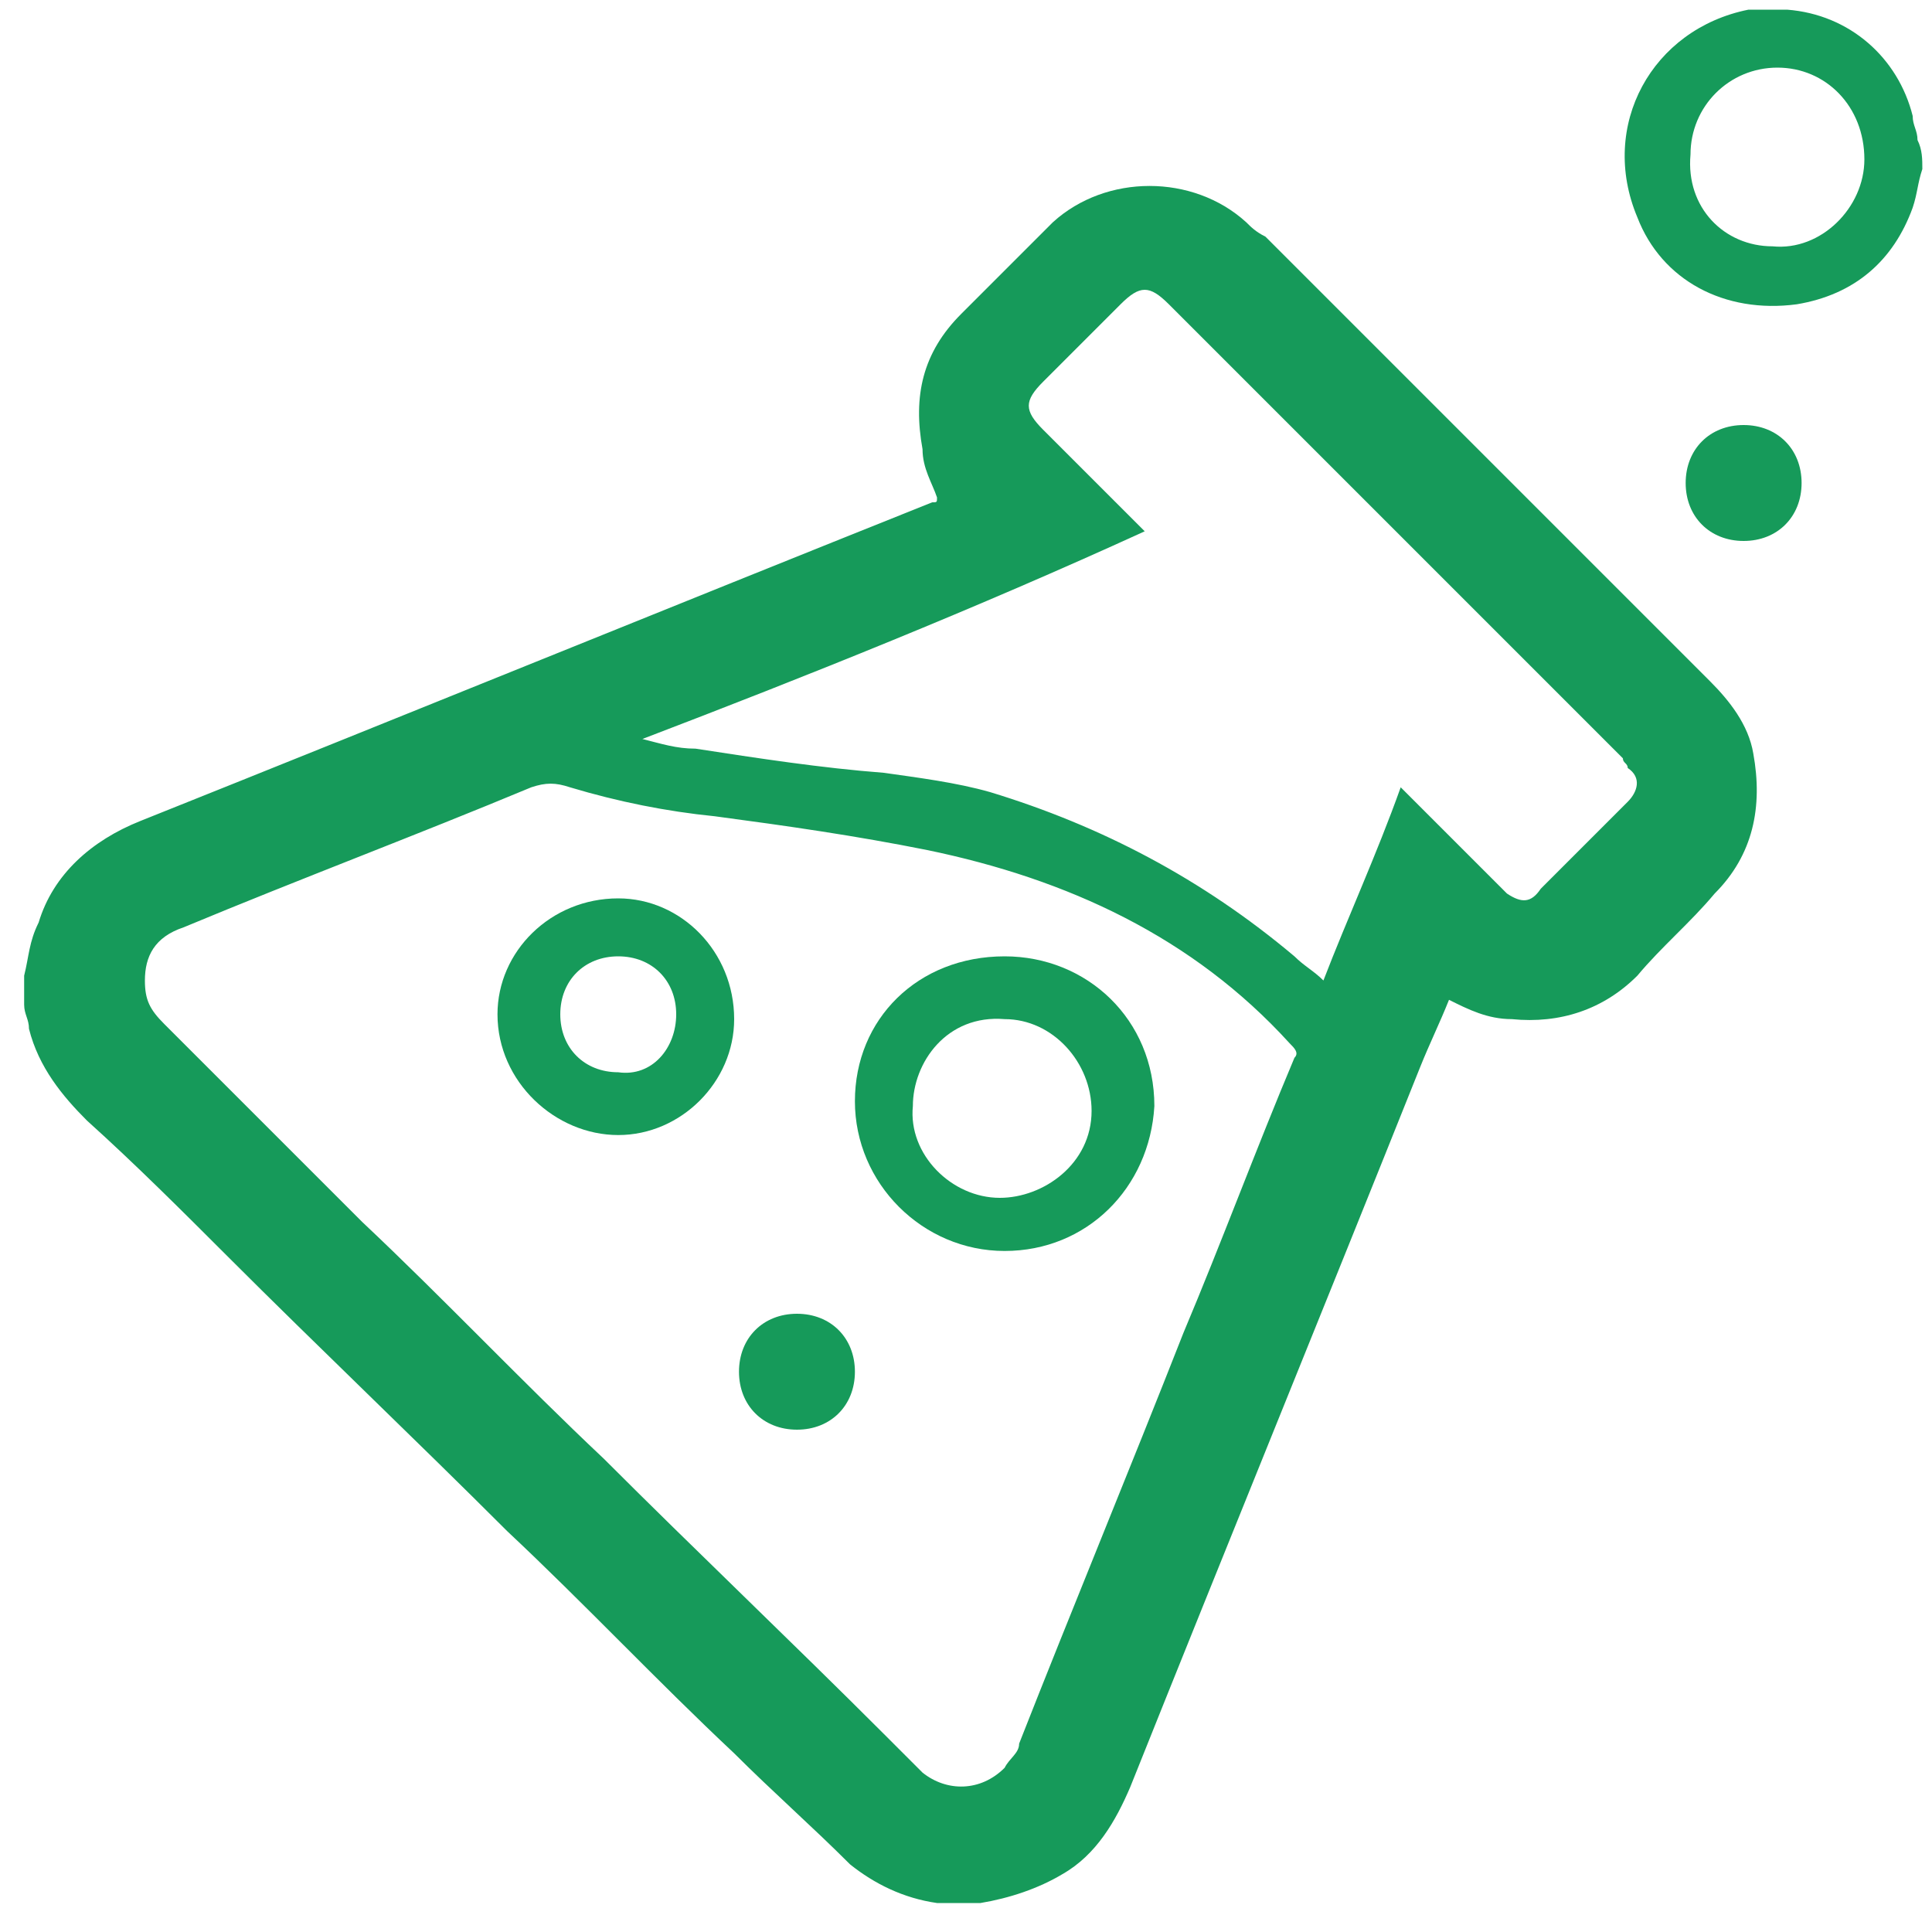 <?xml version="1.0" encoding="utf-8"?>
<!-- Generator: Adobe Illustrator 18.1.1, SVG Export Plug-In . SVG Version: 6.00 Build 0)  -->
<svg version="1.1" id="Layer_1" xmlns="http://www.w3.org/2000/svg" xmlns:xlink="http://www.w3.org/1999/xlink" x="0px"
	y="0px" viewBox="0 0 40 40" enable-background="new 0 0 40 40" xml:space="preserve">
	<g id="_x36_5NoCf.tif_1_">
		<g>
			<path fill="#169a5a" d="M0.5,20.2c0.1-0.4,0.1-0.7,0.3-1.1c0.3-1,1.1-1.7,2.1-2.1c5.5-2.2,10.9-4.4,16.4-6.6c0.1,0,0.1,0,0.1-0.1
			c-0.1-0.3-0.3-0.6-0.3-1c-0.2-1.1,0-2,0.8-2.8c0.6-0.6,1.3-1.3,1.9-1.9c1.1-1,2.9-1,4,0c0.1,0.1,0.2,0.2,0.4,0.3
			c3.1,3.1,6.1,6.1,9.2,9.2c0.4,0.4,0.8,0.9,0.9,1.5c0.2,1.1,0,2.1-0.8,2.9c-0.5,0.6-1.1,1.1-1.6,1.7c-0.7,0.7-1.6,1-2.6,0.9
			c-0.5,0-0.9-0.2-1.3-0.4c-0.2,0.5-0.4,0.9-0.6,1.4c-2,5-4,9.9-6,14.9c-0.3,0.7-0.7,1.4-1.4,1.8c-0.5,0.3-1.1,0.5-1.7,0.6h-0.1
			c-0.2,0-0.5,0-0.7,0h-0.1c-0.7-0.1-1.3-0.4-1.8-0.8c-0.8-0.8-1.6-1.5-2.4-2.3c-1.6-1.5-3.1-3.1-4.7-4.6c-1.9-1.9-3.9-3.8-5.8-5.7
			c-0.9-0.9-1.9-1.9-2.9-2.8c-0.5-0.5-1-1.1-1.2-1.9c0-0.2-0.1-0.3-0.1-0.5C0.5,20.5,0.5,20.4,0.5,20.2z M3,20.3
			c0,0.4,0.1,0.6,0.4,0.9c1.4,1.4,2.7,2.7,4.1,4.1c1.7,1.6,3.3,3.3,5,4.9c1.9,1.9,3.9,3.8,5.8,5.7c0.3,0.3,0.5,0.5,0.8,0.8
			c0.5,0.4,1.2,0.4,1.7-0.1c0.1-0.2,0.3-0.3,0.3-0.5c1.1-2.8,2.3-5.7,3.4-8.5c0.8-1.9,1.5-3.8,2.3-5.7c0.1-0.1,0-0.2-0.1-0.3
			c-2-2.2-4.6-3.4-7.5-4c-1.5-0.3-2.9-0.5-4.4-0.7c-1-0.1-2-0.3-3-0.6c-0.3-0.1-0.5-0.1-0.8,0c-2.4,1-4.8,1.9-7.2,2.9
			C3.2,19.4,3,19.8,3,20.3z M13.3,15.3C13.3,15.3,13.3,15.4,13.3,15.3c0.4,0.1,0.7,0.2,1.1,0.2c1.3,0.2,2.6,0.4,3.9,0.5
			c0.7,0.1,1.5,0.2,2.2,0.4c2.3,0.7,4.4,1.8,6.3,3.4c0.2,0.2,0.4,0.3,0.6,0.5c0.5-1.3,1.1-2.6,1.6-4c0.7,0.7,1.4,1.4,2,2
			c0.1,0.1,0.1,0.1,0.2,0.2c0.3,0.2,0.5,0.2,0.7-0.1c0.6-0.6,1.2-1.2,1.8-1.8c0.2-0.2,0.3-0.5,0-0.7c0-0.1-0.1-0.1-0.1-0.2
			c-3.1-3.1-6.3-6.3-9.4-9.4c-0.4-0.4-0.6-0.4-1,0c-0.5,0.5-1.1,1.1-1.6,1.6c-0.4,0.4-0.4,0.6,0,1c0.6,0.6,1.3,1.3,1.9,1.9
			c0,0,0.1,0.1,0.2,0.2C20.2,12.6,16.7,14,13.3,15.3z" />
			<path fill="#169a5a"
				d="M39.8,3.5c-0.1,0.3-0.1,0.5-0.2,0.8c-0.4,1.1-1.2,1.8-2.4,2c-1.5,0.2-2.8-0.5-3.3-1.8
			c-0.8-1.9,0.3-3.9,2.3-4.3c0.1,0,0.2,0,0.2,0c0.2,0,0.4,0,0.5,0H37c1.3,0.1,2.3,1,2.6,2.2c0,0.2,0.1,0.3,0.1,0.5
			C39.8,3.1,39.8,3.3,39.8,3.5z M36.7,5.1c1,0.1,1.9-0.8,1.9-1.8c0-1.1-0.8-1.9-1.8-1.9S35,2.2,35,3.2C34.9,4.3,35.7,5.1,36.7,5.1z" />
			<path fill="#169a5a"
				d="M37.3,10c0,0.7-0.5,1.2-1.2,1.2s-1.2-0.5-1.2-1.2s0.5-1.2,1.2-1.2S37.3,9.3,37.3,10z" />
			<path fill="#169a5a" d="M20.8,25.9c-1.7,0-3.1-1.4-3.1-3.1s1.3-3,3.1-3c1.7,0,3.1,1.3,3.1,3.1C23.8,24.6,22.5,25.9,20.8,25.9z
			 M18.9,22.9c-0.1,1,0.8,1.9,1.8,1.9c0.9,0,1.9-0.7,1.9-1.8c0-1-0.8-1.9-1.8-1.9C19.6,21,18.9,22,18.9,22.9z" />
			<path fill="#169a5a" d="M12.8,18.6c1.3,0,2.4,1.1,2.4,2.5c0,1.3-1.1,2.4-2.4,2.4s-2.5-1.1-2.5-2.5C10.3,19.7,11.4,18.6,12.8,18.6z
			 M14,21c0-0.7-0.5-1.2-1.2-1.2s-1.2,0.5-1.2,1.2s0.5,1.2,1.2,1.2C13.5,22.3,14,21.7,14,21z" />
			<path fill="#169a5a" d="M17.7,28.4c0,0.7-0.5,1.2-1.2,1.2c-0.7,0-1.2-0.5-1.2-1.2s0.5-1.2,1.2-1.2C17.2,27.2,17.7,27.7,17.7,28.4z
			" />
		</g>
	</g>
</svg>